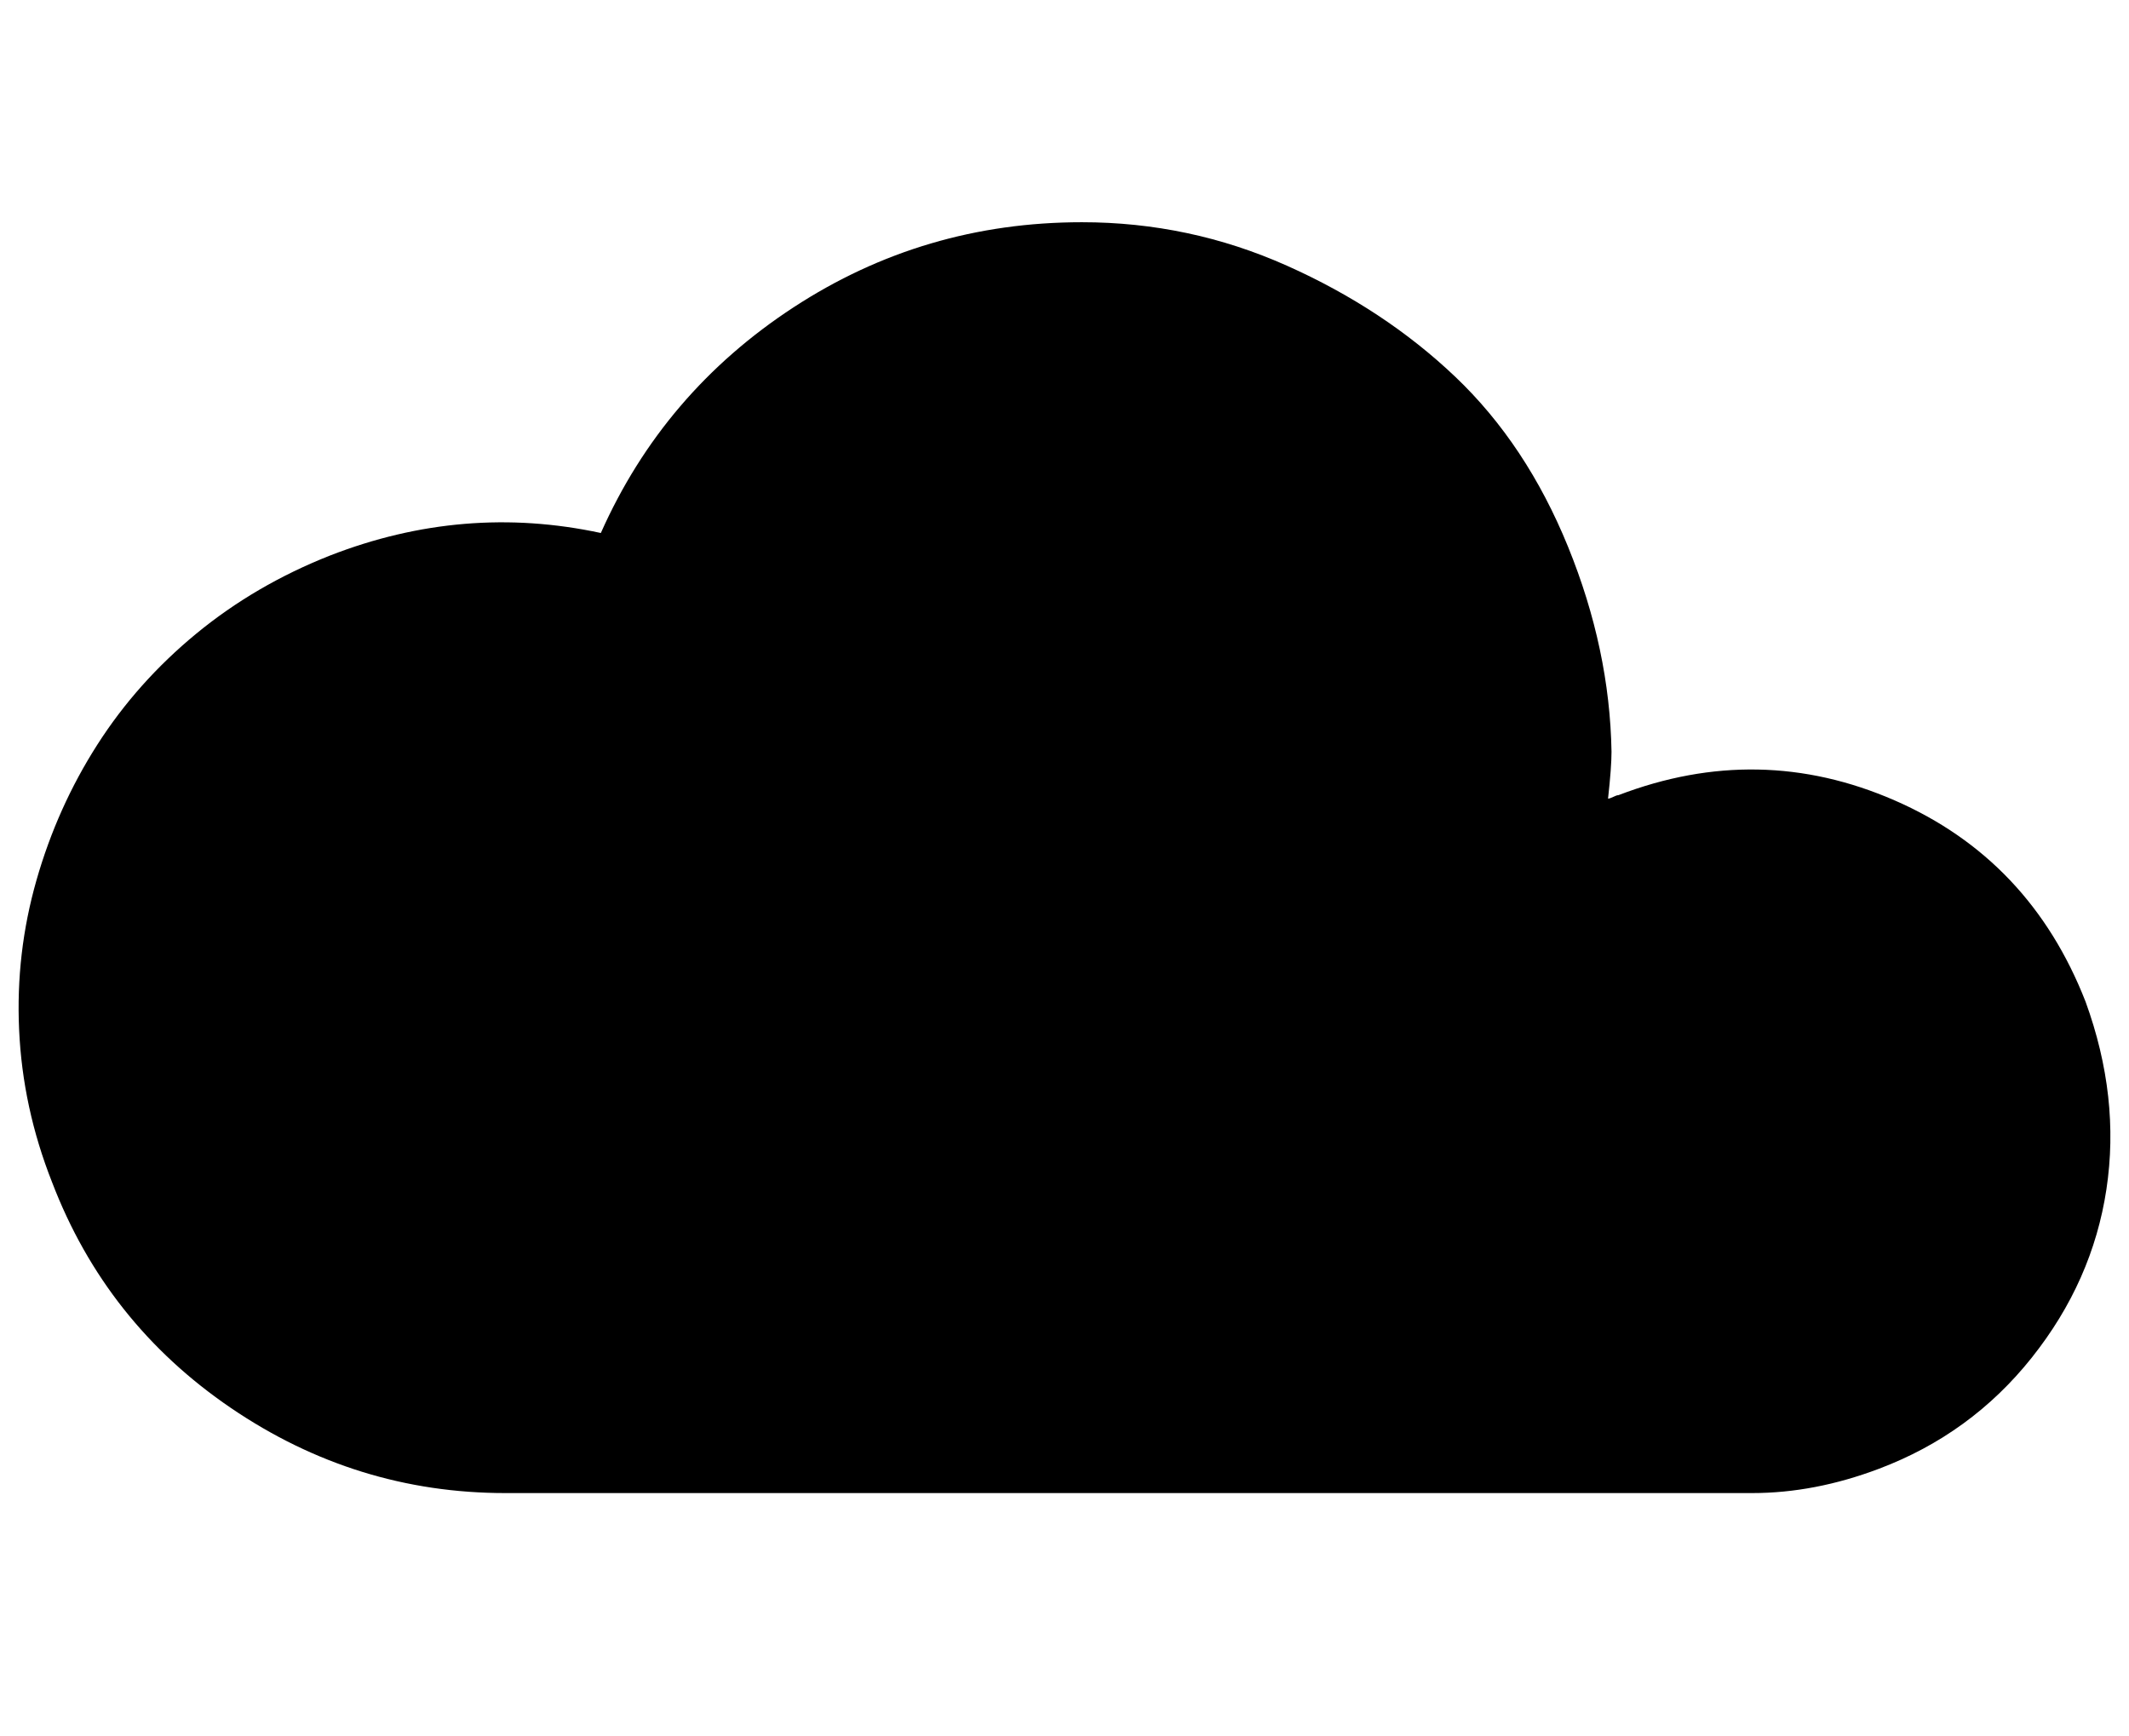 <?xml version="1.0" standalone="no"?>
<!DOCTYPE svg PUBLIC "-//W3C//DTD SVG 1.1//EN" "http://www.w3.org/Graphics/SVG/1.1/DTD/svg11.dtd" >
<svg xmlns="http://www.w3.org/2000/svg" xmlns:xlink="http://www.w3.org/1999/xlink" version="1.1" viewBox="-11 0 1226 1000">
   <path fill="currentColor"
d="M0 593q-2 -44 10 -86t35 -78t57 -64t77 -45q77 -30 156 -13q36 -81 111 -130t166 -49q62 0 118 25t97 64t65 98t25 118q0 9 -2 27q1 0 3 -1t3 -1q81 -31 159 3t110 116q20 55 12 108t-43 97t-88 64q-37 14 -73 14h-718q-86 0 -158 -49t-103 -130q-17 -43 -19 -88z" />
</svg>
